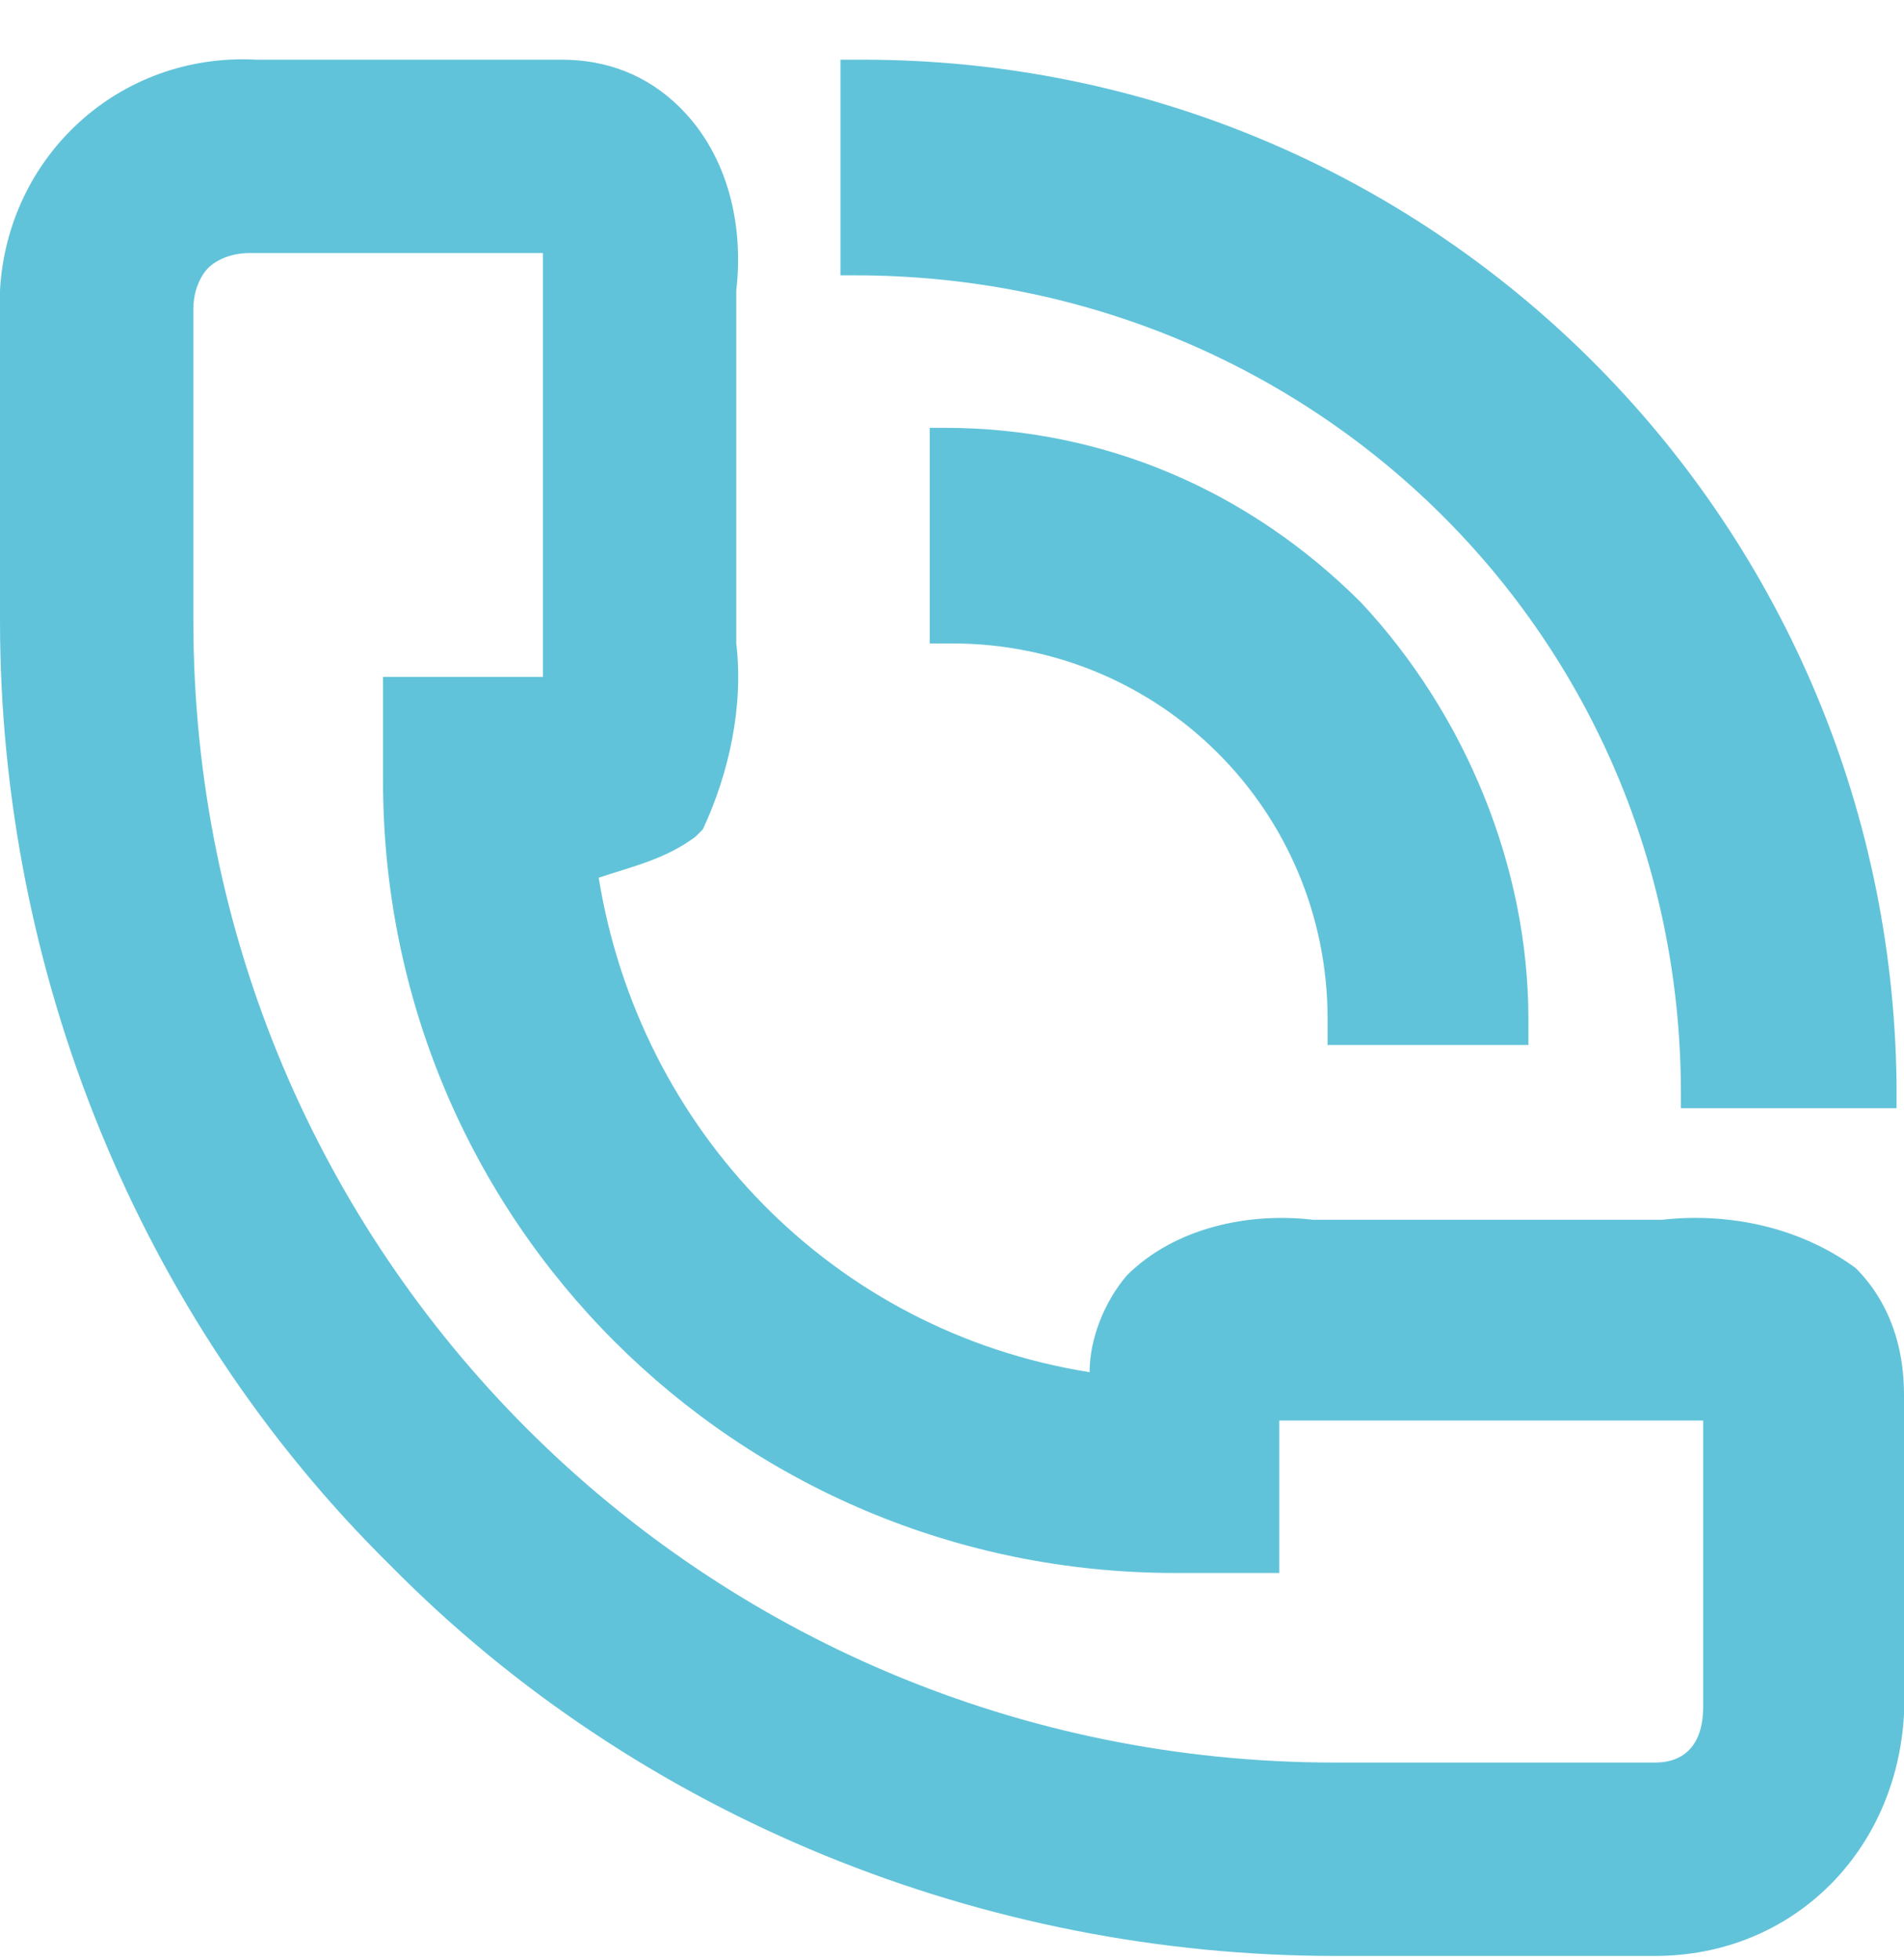 <svg width="34" height="35" viewBox="0 0 34 35" fill="none" xmlns="http://www.w3.org/2000/svg">
<path d="M29.684 21.785C30.879 21.652 32.141 21.918 33.137 22.648C33.734 23.246 34 24.043 34 24.906V30.617C33.867 33.074 32.008 34.934 29.551 34.934H23.84C17.598 34.934 11.422 32.477 6.973 27.961C2.457 23.512 0 17.336 0 11.094V5.383V5.184C0.133 2.793 2.125 0.934 4.582 1.066H10.027C10.824 1.066 11.555 1.332 12.152 1.93C13.016 2.793 13.281 4.055 13.148 5.184V11.492C13.281 12.621 13.016 13.816 12.551 14.812L12.418 14.945C11.887 15.344 11.289 15.477 10.691 15.676C11.422 20.191 14.875 23.777 19.457 24.508C19.457 23.91 19.723 23.246 20.121 22.781C20.984 21.918 22.312 21.652 23.441 21.785H29.684ZM9.695 12.09V4.52H4.449C4.117 4.52 3.852 4.652 3.719 4.785C3.586 4.918 3.453 5.184 3.453 5.516V11.094C3.453 22.383 12.551 31.48 23.84 31.48H29.551C30.148 31.48 30.414 31.082 30.414 30.484V25.371H22.844V28.094H20.984C13.148 28.094 6.84 21.785 6.84 13.949V12.09H9.695ZM30.016 19.527C30.016 11.359 23.441 4.918 15.273 4.918H15.008V1.066H15.406C25.566 1.066 33.734 9.234 33.867 19.328V19.793H30.016V19.527ZM27.293 18.531V18.664H23.707V18.199C23.707 14.48 20.719 11.492 17 11.492H16.602V7.641H16.867C19.723 7.641 22.312 8.77 24.305 10.762C26.164 12.754 27.293 15.477 27.293 18.199V18.531Z" fill="#61C3D9"/>
</svg>

